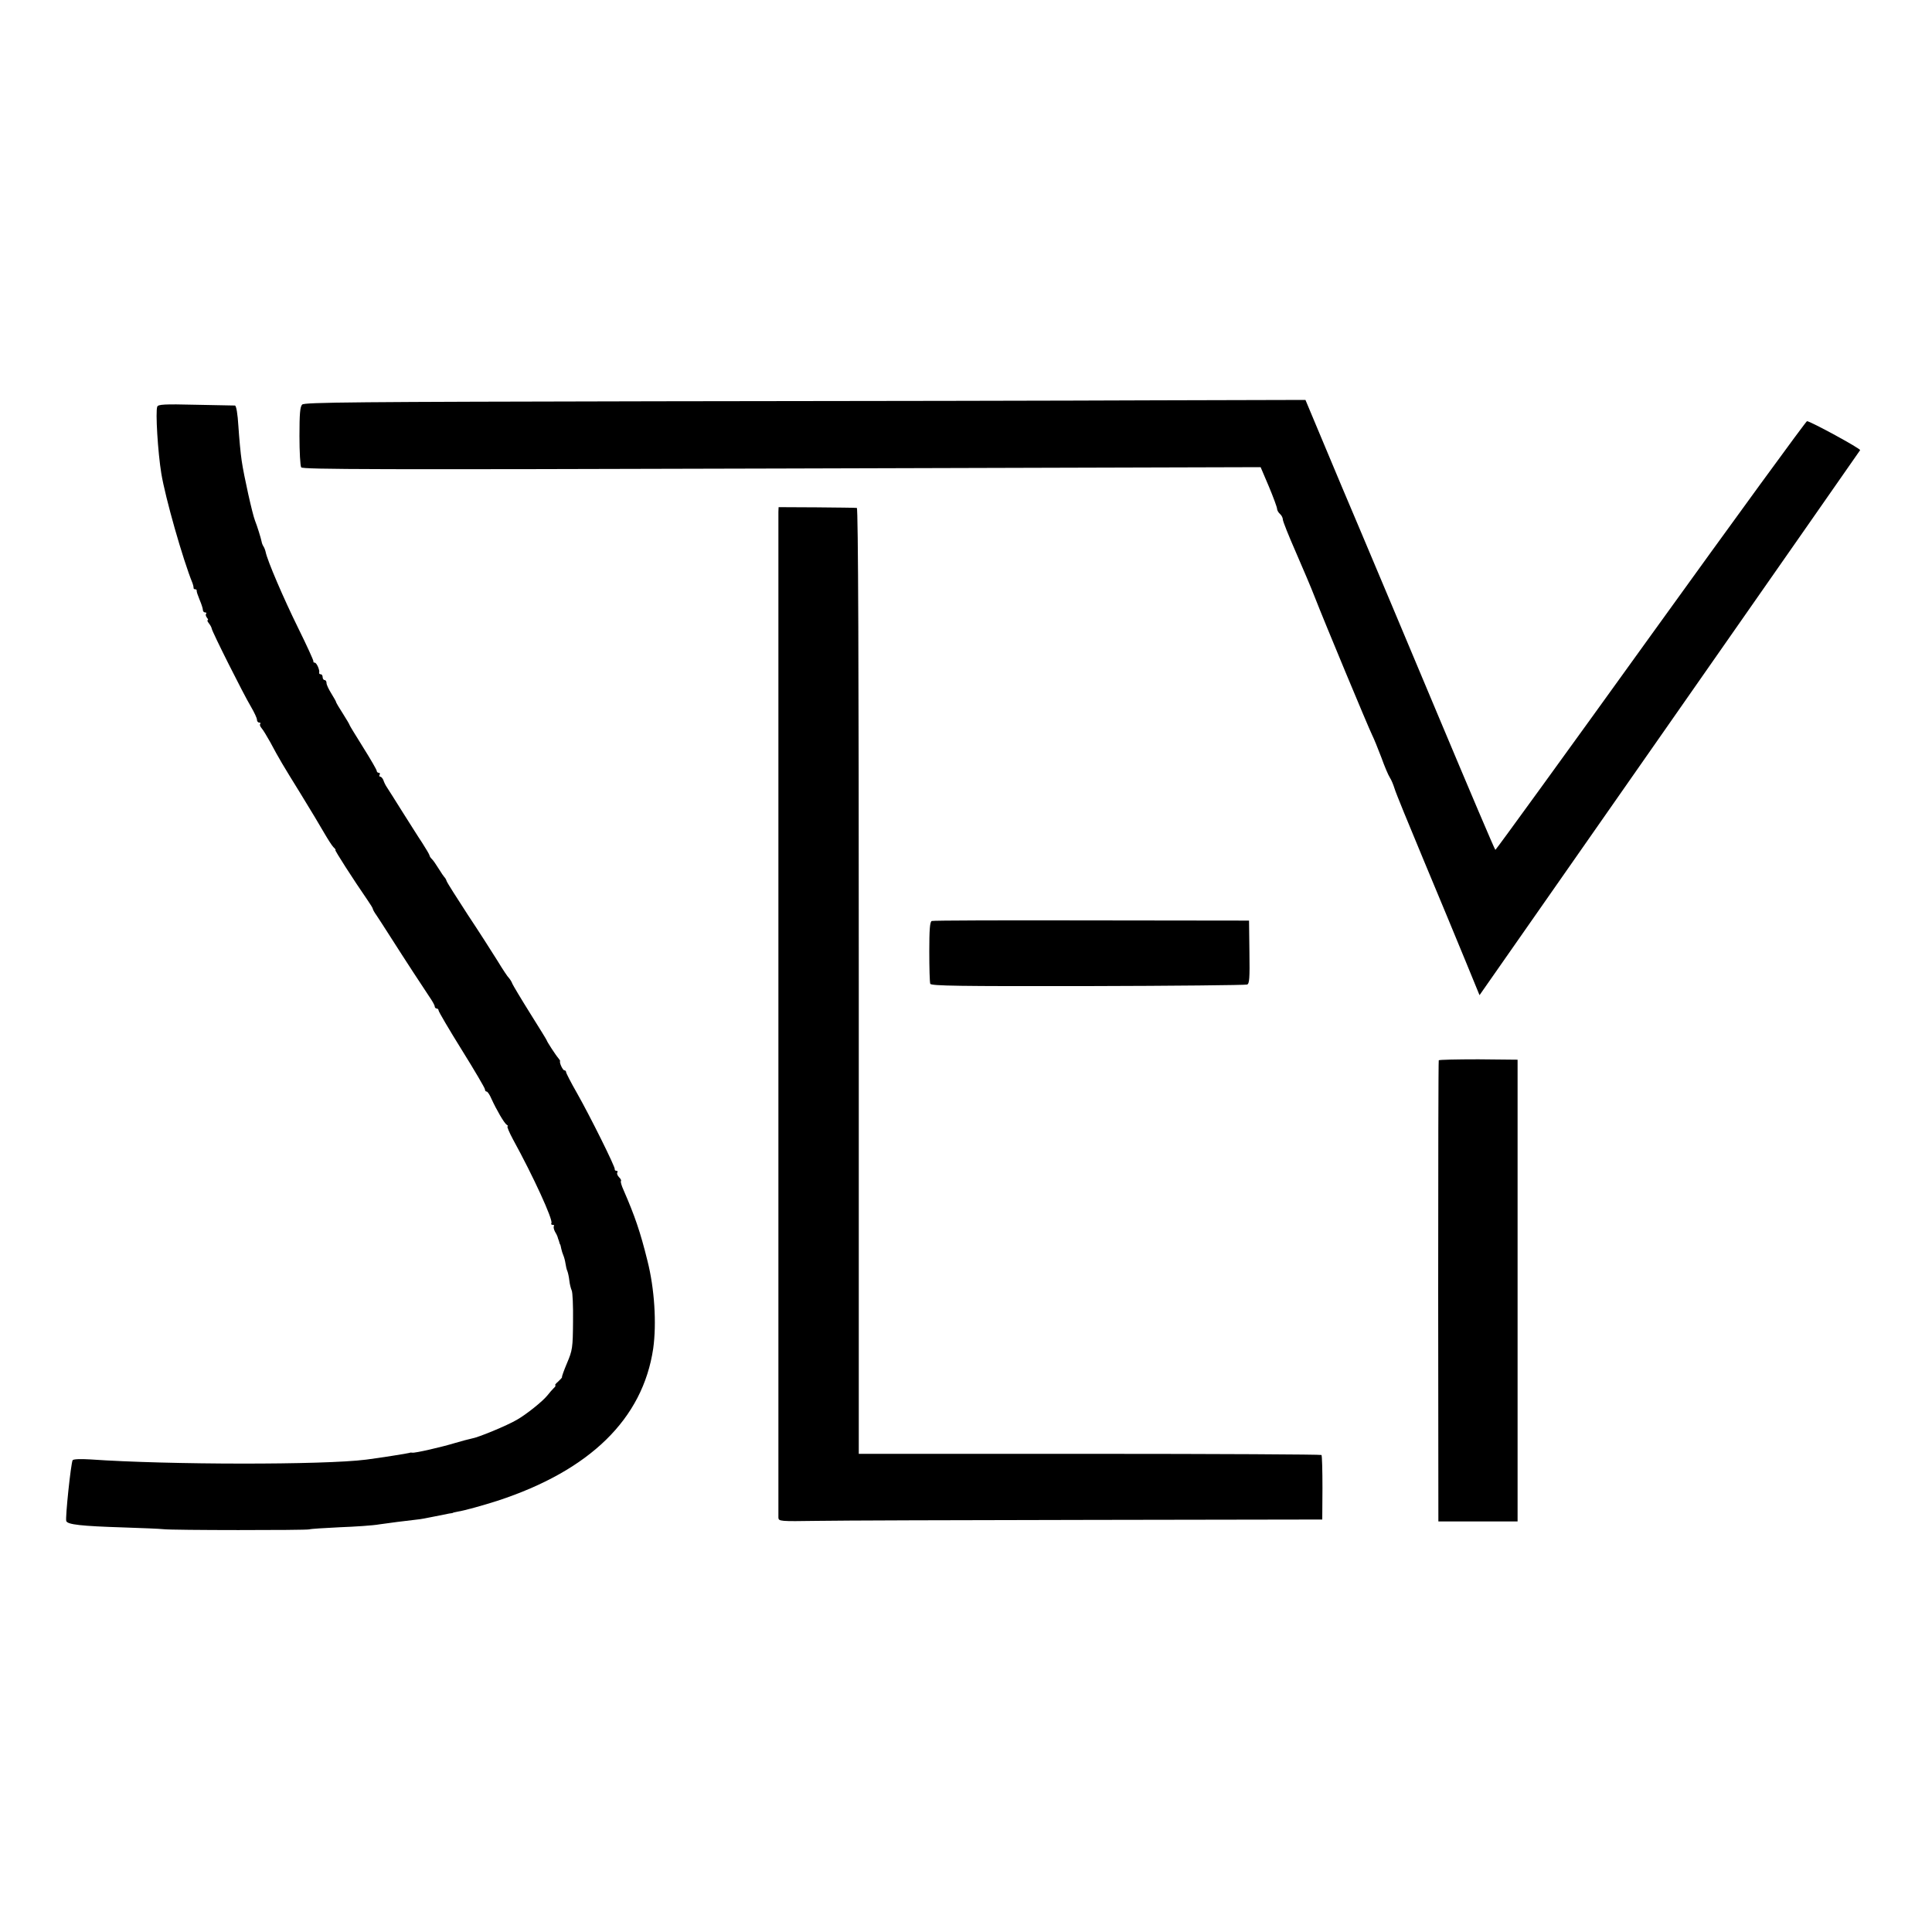 <?xml version="1.0" standalone="no"?>
<!DOCTYPE svg PUBLIC "-//W3C//DTD SVG 20010904//EN"
 "http://www.w3.org/TR/2001/REC-SVG-20010904/DTD/svg10.dtd">
<svg version="1.0" xmlns="http://www.w3.org/2000/svg"
 width="1000pt" height="1000pt" viewBox="0 0 1000 1000"
 preserveAspectRatio="xMidYMid meet">
<g transform="translate(0,1000) scale(0.1,-0.1)"
fill="#000000" stroke="none">
<path d="M3402 7923 c-1563 -3 -1826 -5 -1838 -17 -11 -11 -14 -48 -14 -163 0
-81 4 -154 9 -162 7 -11 387 -12 2487 -6 l2479 7 43 -101 c23 -55 42 -107 42
-114 0 -8 7 -20 15 -27 8 -7 15 -20 15 -29 0 -9 30 -84 66 -166 36 -83 81
-188 99 -235 53 -136 276 -671 296 -712 10 -20 32 -74 49 -119 16 -45 36 -92
44 -104 8 -12 18 -37 24 -56 5 -19 74 -187 152 -374 78 -187 175 -420 215
-518 l73 -178 983 1407 c541 774 985 1411 987 1414 3 8 -258 150 -275 150 -5
0 -369 -499 -809 -1110 -439 -610 -801 -1109 -804 -1109 -3 0 -137 316 -299
702 -162 386 -340 810 -396 942 -56 132 -144 340 -195 463 l-93 222 -766 -2
c-421 -2 -1586 -4 -2589 -5z"/>
<path d="M814 7895 c-10 -24 3 -237 21 -346 20 -123 111 -444 162 -569 3 -8 5
-18 5 -22 -1 -5 3 -8 8 -8 5 0 9 -3 8 -7 -1 -5 6 -25 15 -47 9 -21 17 -45 17
-52 0 -8 5 -14 12 -14 6 0 8 -3 5 -7 -4 -3 -2 -12 4 -20 6 -7 8 -13 4 -13 -4
0 -1 -7 6 -16 7 -9 14 -21 15 -28 2 -16 164 -339 203 -404 17 -29 31 -59 31
-67 0 -8 5 -15 12 -15 6 0 8 -3 5 -7 -4 -3 -1 -13 7 -22 8 -9 27 -41 44 -71
48 -90 65 -118 159 -270 49 -80 104 -171 122 -203 18 -31 39 -64 47 -72 9 -8
13 -15 10 -15 -5 0 94 -154 165 -257 16 -23 29 -44 29 -48 0 -3 8 -18 19 -33
10 -15 40 -61 66 -102 86 -135 177 -274 206 -317 16 -23 29 -46 29 -52 0 -6 5
-11 10 -11 6 0 10 -5 10 -10 0 -6 54 -98 120 -204 66 -106 120 -198 120 -204
0 -7 4 -12 9 -12 5 0 16 -17 25 -38 26 -57 66 -126 79 -134 7 -4 8 -8 4 -8 -4
0 8 -30 28 -67 105 -191 209 -418 199 -434 -3 -5 0 -9 7 -9 7 0 9 -3 6 -6 -3
-4 -1 -16 5 -28 7 -11 13 -24 14 -28 1 -5 3 -10 4 -13 1 -3 4 -9 5 -15 1 -5 3
-11 5 -12 1 -2 3 -11 5 -21 2 -10 7 -26 11 -35 4 -9 9 -28 11 -42 2 -14 6 -32
10 -40 3 -8 8 -30 10 -49 2 -19 8 -41 12 -50 5 -9 8 -81 7 -161 -1 -136 -3
-149 -31 -215 -16 -38 -28 -71 -26 -73 1 -2 -8 -12 -20 -23 -12 -10 -19 -19
-15 -19 4 0 1 -7 -8 -15 -8 -8 -23 -25 -33 -38 -25 -31 -110 -99 -158 -126
-51 -30 -201 -92 -234 -97 -14 -3 -53 -13 -86 -23 -69 -21 -208 -53 -221 -50
-5 1 -11 1 -14 -1 -9 -3 -161 -27 -225 -35 -218 -28 -1027 -27 -1426 1 -51 3
-89 2 -93 -4 -9 -15 -39 -300 -33 -315 7 -18 75 -26 297 -33 96 -3 189 -7 205
-9 45 -6 739 -6 756 -1 8 3 79 7 158 11 79 3 172 9 205 15 55 8 126 17 196 25
14 1 52 8 85 15 33 7 69 14 80 16 11 1 20 3 20 4 0 1 11 3 25 6 33 5 130 32
205 56 479 157 752 424 806 788 18 129 7 310 -30 455 -37 150 -66 233 -123
364 -11 24 -17 45 -14 48 3 3 -2 12 -10 20 -8 8 -12 19 -9 24 4 5 1 9 -4 9 -6
0 -10 3 -9 8 4 10 -129 277 -196 395 -31 54 -56 103 -56 108 0 5 -4 9 -9 9 -8
0 -27 40 -22 48 1 1 -3 8 -9 15 -14 16 -60 87 -60 92 0 2 -39 65 -86 140 -47
75 -88 144 -92 153 -3 9 -11 22 -17 29 -7 6 -34 47 -60 90 -27 43 -95 150
-153 237 -57 88 -107 166 -110 175 -3 9 -8 18 -12 21 -3 3 -16 22 -29 43 -13
21 -28 43 -35 50 -7 6 -13 16 -13 20 -1 5 -18 34 -38 65 -21 31 -67 105 -104
163 -36 58 -72 114 -79 125 -7 10 -15 27 -18 37 -4 9 -11 17 -16 17 -5 0 -6 5
-3 10 3 6 1 10 -4 10 -6 0 -11 4 -11 10 0 5 -31 59 -70 121 -38 61 -70 113
-70 115 0 3 -16 30 -35 60 -19 30 -36 57 -36 62 -1 4 -13 24 -25 44 -13 21
-24 44 -24 53 0 8 -4 15 -10 15 -5 0 -10 7 -10 15 0 8 -4 15 -10 15 -5 0 -9 3
-8 8 4 13 -13 52 -23 52 -5 0 -8 3 -7 8 1 4 -34 81 -79 172 -75 152 -160 350
-168 393 -2 9 -7 23 -12 30 -4 6 -8 17 -9 24 -3 16 -24 84 -34 108 -13 32 -58
233 -69 310 -6 39 -13 118 -17 178 -4 66 -11 107 -18 108 -6 0 -98 2 -204 4
-161 4 -194 2 -198 -10z"/>
<path d="M4029 7350 c0 -33 0 -5179 0 -5205 1 -19 7 -20 198 -17 109 2 742 4
1408 5 l1209 2 1 163 c0 90 -2 167 -5 171 -3 3 -543 6 -1200 6 l-1195 0 0
2448 c0 1624 -3 2447 -10 2448 -5 1 -99 2 -207 3 l-198 1 -1 -25z"/>
<path d="M4823 5233 c-10 -3 -13 -44 -13 -158 0 -84 2 -159 5 -167 4 -11 149
-13 815 -12 446 1 817 5 825 8 12 4 14 33 12 168 l-2 163 -815 1 c-448 1 -821
0 -827 -3z"/>
<path d="M7447 4512 c-2 -4 -3 -542 -3 -1197 l1 -1190 205 0 205 0 0 1195 0
1195 -203 2 c-111 0 -203 -2 -205 -5z"/>
</g>
</svg>
